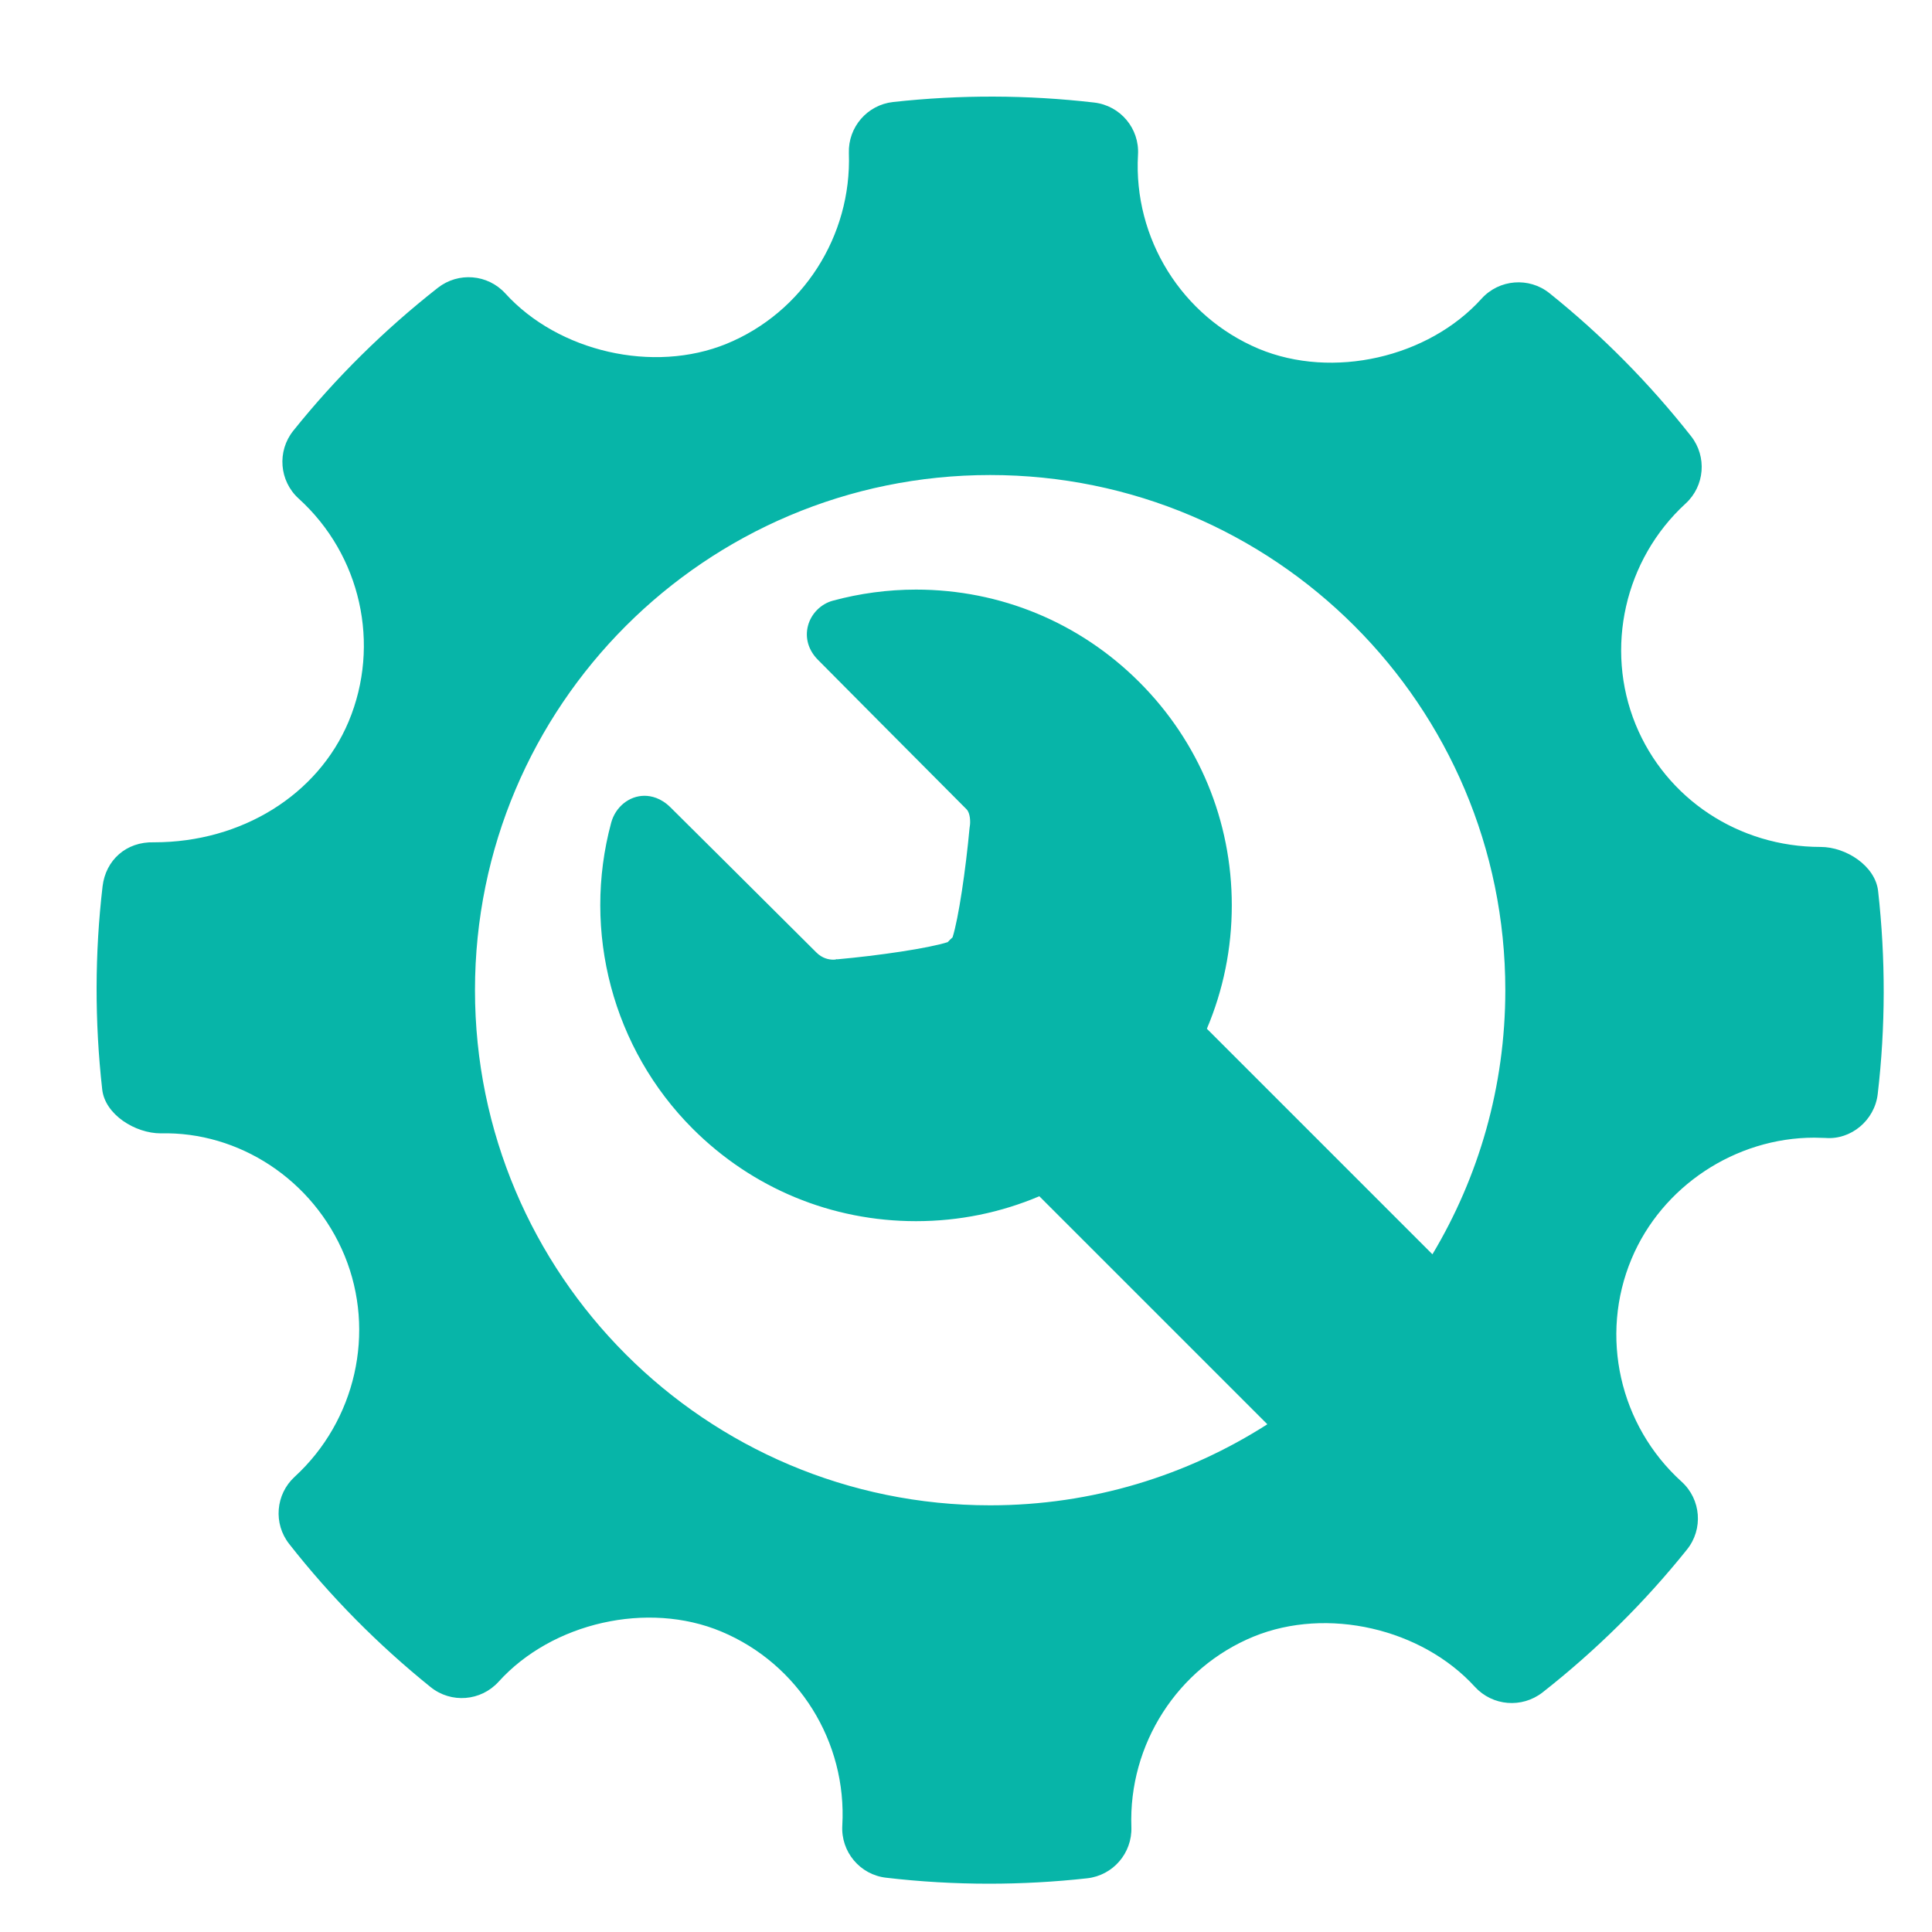 <svg width="40" height="40" viewBox="0 0 40 40" fill="none" xmlns="http://www.w3.org/2000/svg">
<path d="M38.884 18.446C38.825 17.926 38.219 17.535 37.694 17.535C35.999 17.535 34.495 16.54 33.864 15C33.22 13.423 33.635 11.584 34.898 10.426C35.296 10.062 35.344 9.453 35.011 9.03C34.143 7.928 33.157 6.933 32.08 6.07C31.659 5.732 31.04 5.779 30.674 6.184C29.571 7.405 27.591 7.859 26.06 7.221C24.468 6.551 23.463 4.937 23.561 3.204C23.594 2.66 23.196 2.186 22.653 2.123C21.271 1.963 19.877 1.959 18.491 2.112C17.955 2.171 17.557 2.633 17.575 3.171C17.635 4.887 16.619 6.472 15.042 7.118C13.529 7.736 11.562 7.285 10.462 6.075C10.098 5.676 9.49 5.627 9.066 5.958C7.957 6.828 6.949 7.824 6.073 8.917C5.732 9.342 5.782 9.958 6.183 10.322C7.471 11.489 7.886 13.343 7.218 14.939C6.579 16.46 5 17.439 3.192 17.439C2.606 17.421 2.188 17.815 2.124 18.348C1.961 19.737 1.959 21.154 2.116 22.555C2.174 23.077 2.799 23.465 3.329 23.465C4.94 23.424 6.486 24.421 7.136 26C7.782 27.576 7.366 29.414 6.101 30.575C5.705 30.938 5.655 31.546 5.989 31.968C6.848 33.063 7.835 34.059 8.915 34.929C9.339 35.271 9.956 35.223 10.323 34.818C11.43 33.593 13.411 33.141 14.935 33.78C16.532 34.449 17.537 36.062 17.439 37.795C17.407 38.34 17.806 38.815 18.346 38.876C19.054 38.959 19.765 39 20.478 39C21.154 39 21.832 38.963 22.509 38.888C23.045 38.828 23.442 38.366 23.424 37.828C23.362 36.114 24.381 34.528 25.956 33.883C27.478 33.261 29.436 33.716 30.537 34.925C30.903 35.323 31.508 35.371 31.934 35.042C33.04 34.174 34.047 33.179 34.926 32.083C35.268 31.659 35.219 31.042 34.816 30.677C33.528 29.511 33.111 27.656 33.78 26.062C34.408 24.562 35.929 23.554 37.564 23.554L37.793 23.56C38.324 23.603 38.812 23.195 38.876 22.653C39.039 21.262 39.041 19.847 38.884 18.446ZM20.5 31.166C14.609 31.166 9.834 26.391 9.834 20.5C9.834 14.61 14.61 9.835 20.5 9.835C26.39 9.835 31.166 14.61 31.166 20.5C31.166 22.5 30.614 24.37 29.657 25.969L24.987 21.299C25.325 20.501 25.503 19.637 25.503 18.745C25.503 16.999 24.823 15.357 23.588 14.122C22.353 12.887 20.711 12.207 18.965 12.207C18.382 12.207 17.802 12.285 17.241 12.437C16.995 12.504 16.794 12.707 16.729 12.953C16.662 13.205 16.737 13.463 16.934 13.66C16.934 13.66 19.24 15.984 20.011 16.755C20.092 16.836 20.092 17.028 20.08 17.098L20.073 17.149C19.995 17.997 19.846 19.015 19.722 19.406C19.705 19.422 19.689 19.436 19.672 19.453C19.655 19.471 19.638 19.488 19.621 19.506C19.225 19.633 18.191 19.785 17.33 19.862L17.33 19.857L17.291 19.867C17.284 19.868 17.271 19.869 17.255 19.869C17.161 19.869 17.024 19.843 16.9 19.718C16.097 18.915 13.882 16.716 13.882 16.716C13.683 16.518 13.479 16.476 13.343 16.476C13.027 16.476 12.743 16.705 12.654 17.033C12.044 19.29 12.69 21.717 14.341 23.368C15.576 24.603 17.218 25.283 18.965 25.283C19.857 25.283 20.721 25.105 21.518 24.767L26.239 29.488C24.582 30.548 22.614 31.166 20.5 31.166Z" fill="#07B5A8"/>
</svg>
